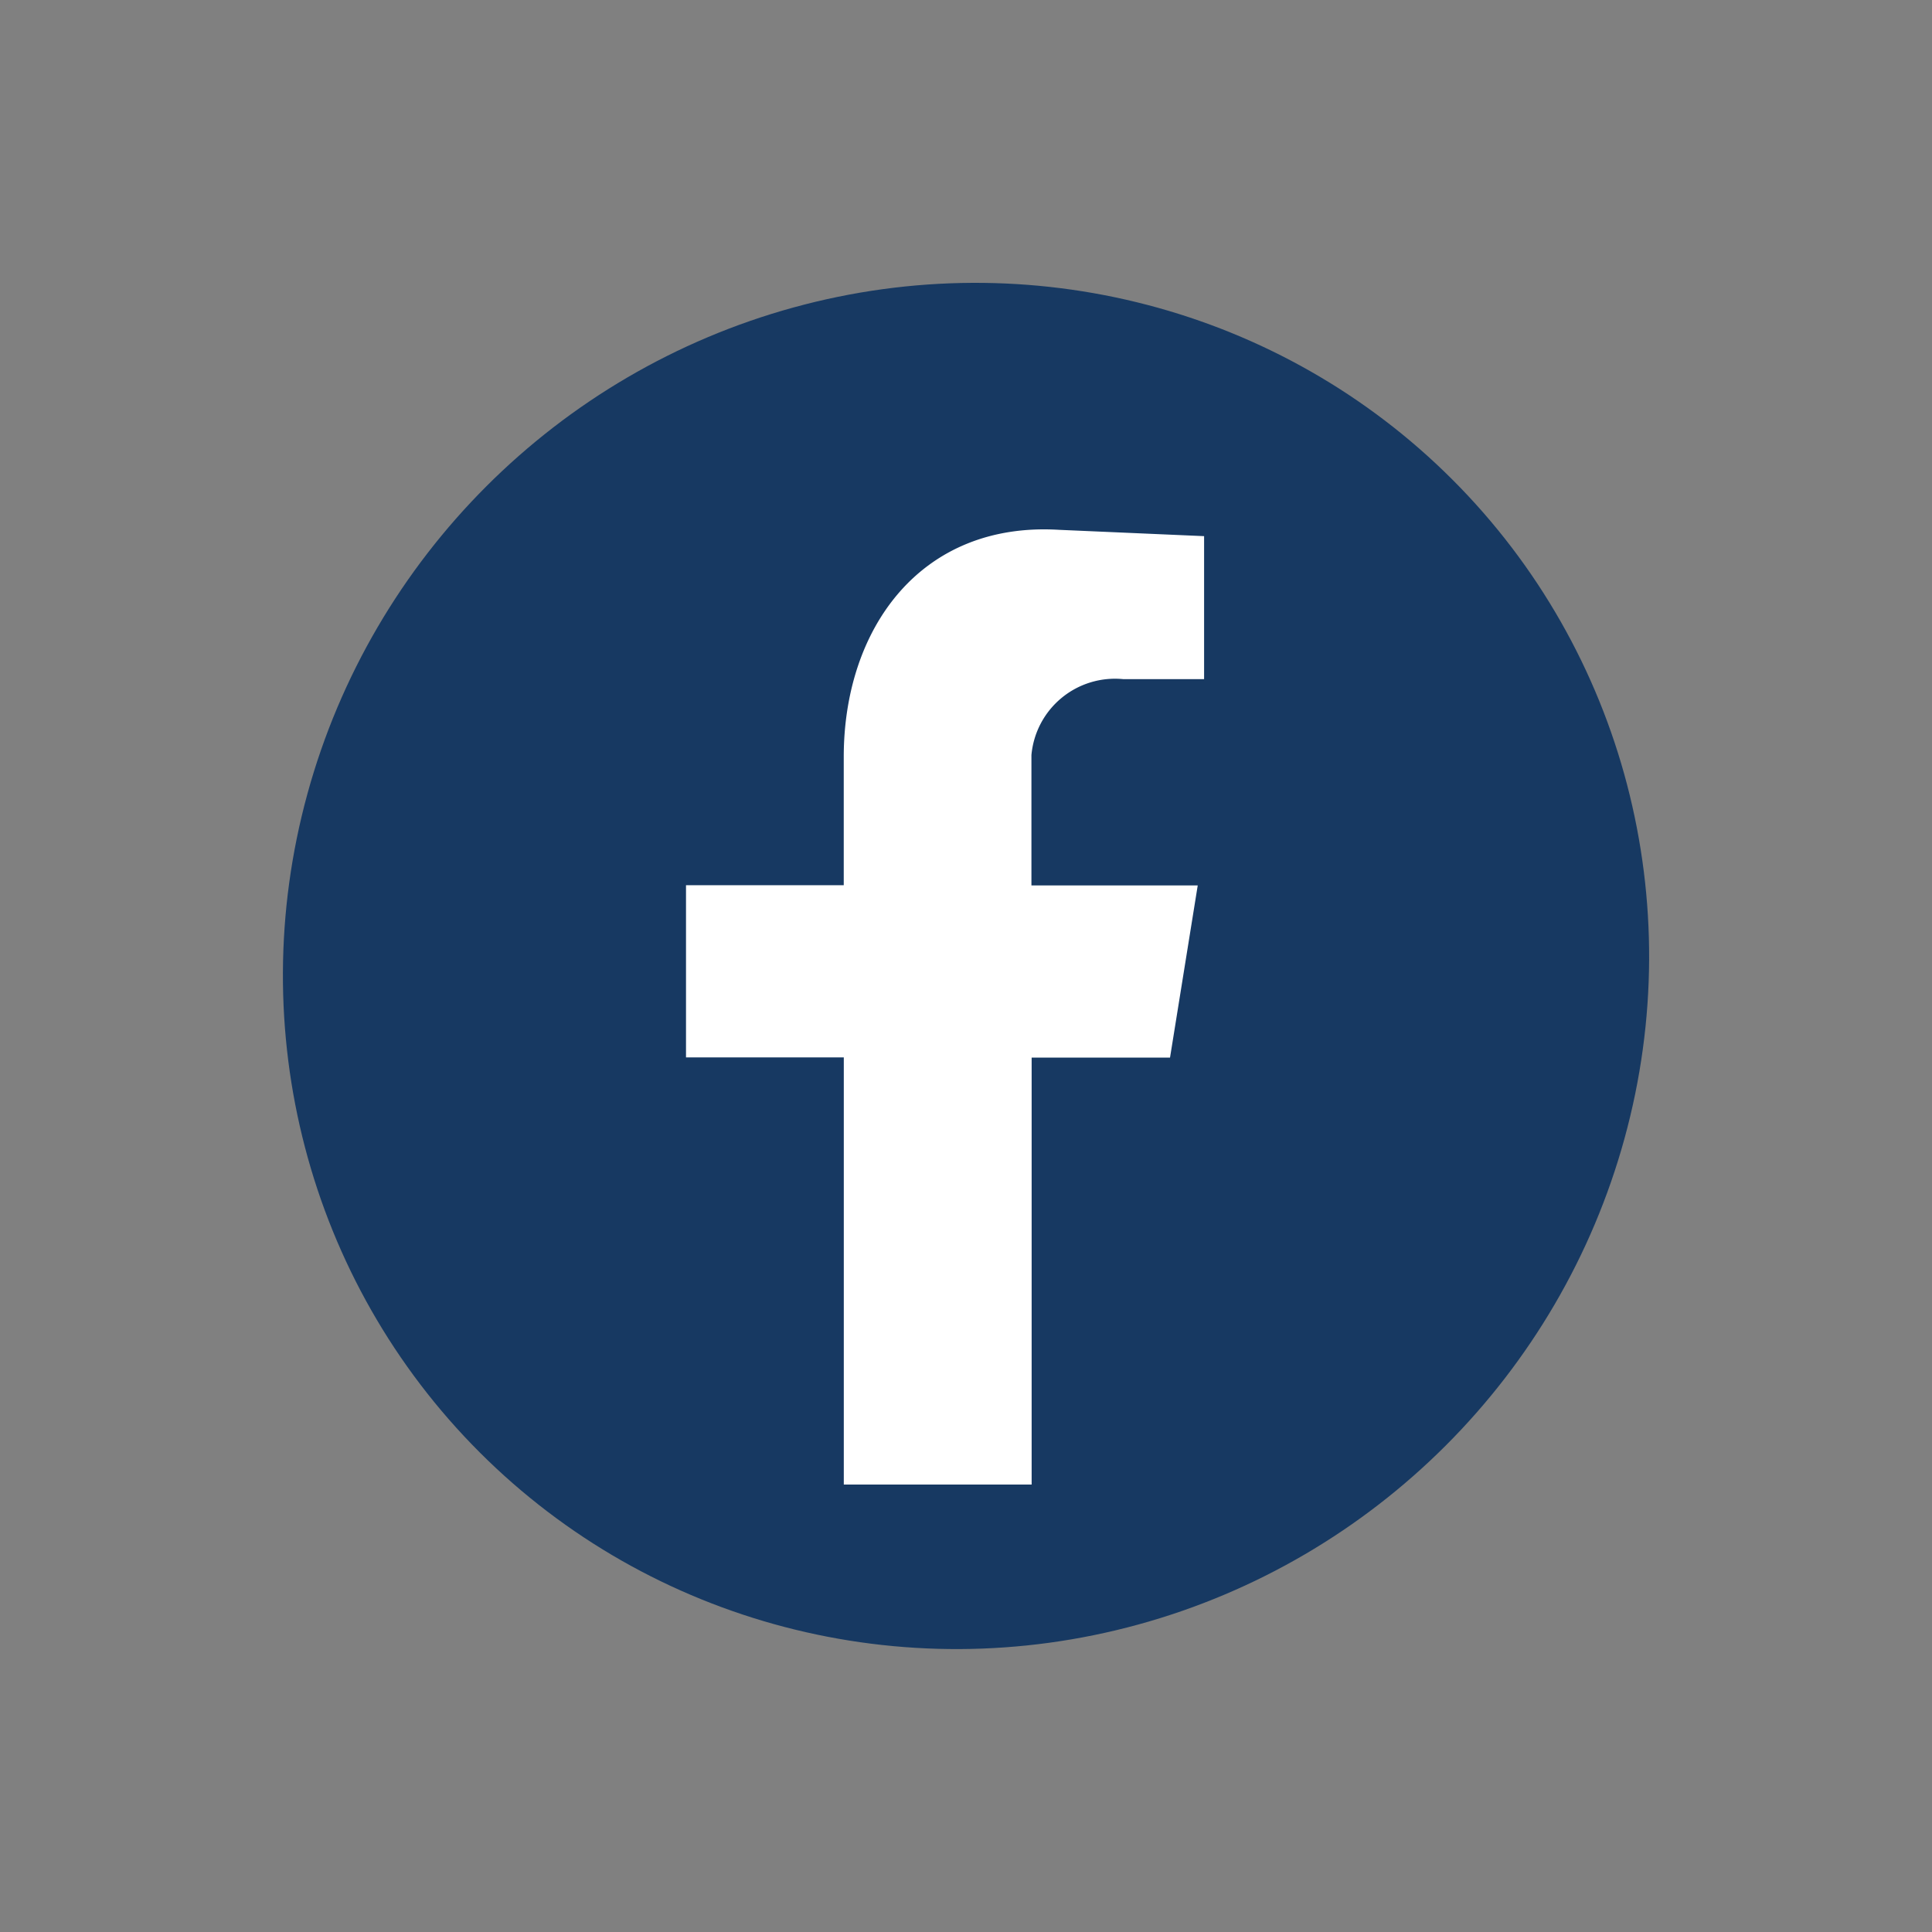 <svg xmlns="http://www.w3.org/2000/svg" width="37.026" height="37.026" viewBox="0 0 37.026 37.026"><rect x="0" y="0" width="37.026" height="37.026" fill="#808080" stroke="none"/><g data-name="Group 5" transform="translate(-9.377 -18.179)"><ellipse data-name="Ellipse 1" cx="13.182" cy="13" rx="13.182" ry="13" transform="rotate(-45 49.134 7.091)" fill="#173962"/><path data-name="Path 5" d="M25.548 46.63h3.6v-8.182H31.8l.531-3.3h-3.187v-2.5a1.608 1.608 0 0 1 1.756-1.454h1.553v-2.74l-2.779-.121c-2.656-.161-4.127 1.894-4.127 4.353v2.458h-3.023v3.3h3.024Z" fill="#fff" fill-rule="evenodd"/></g></svg>